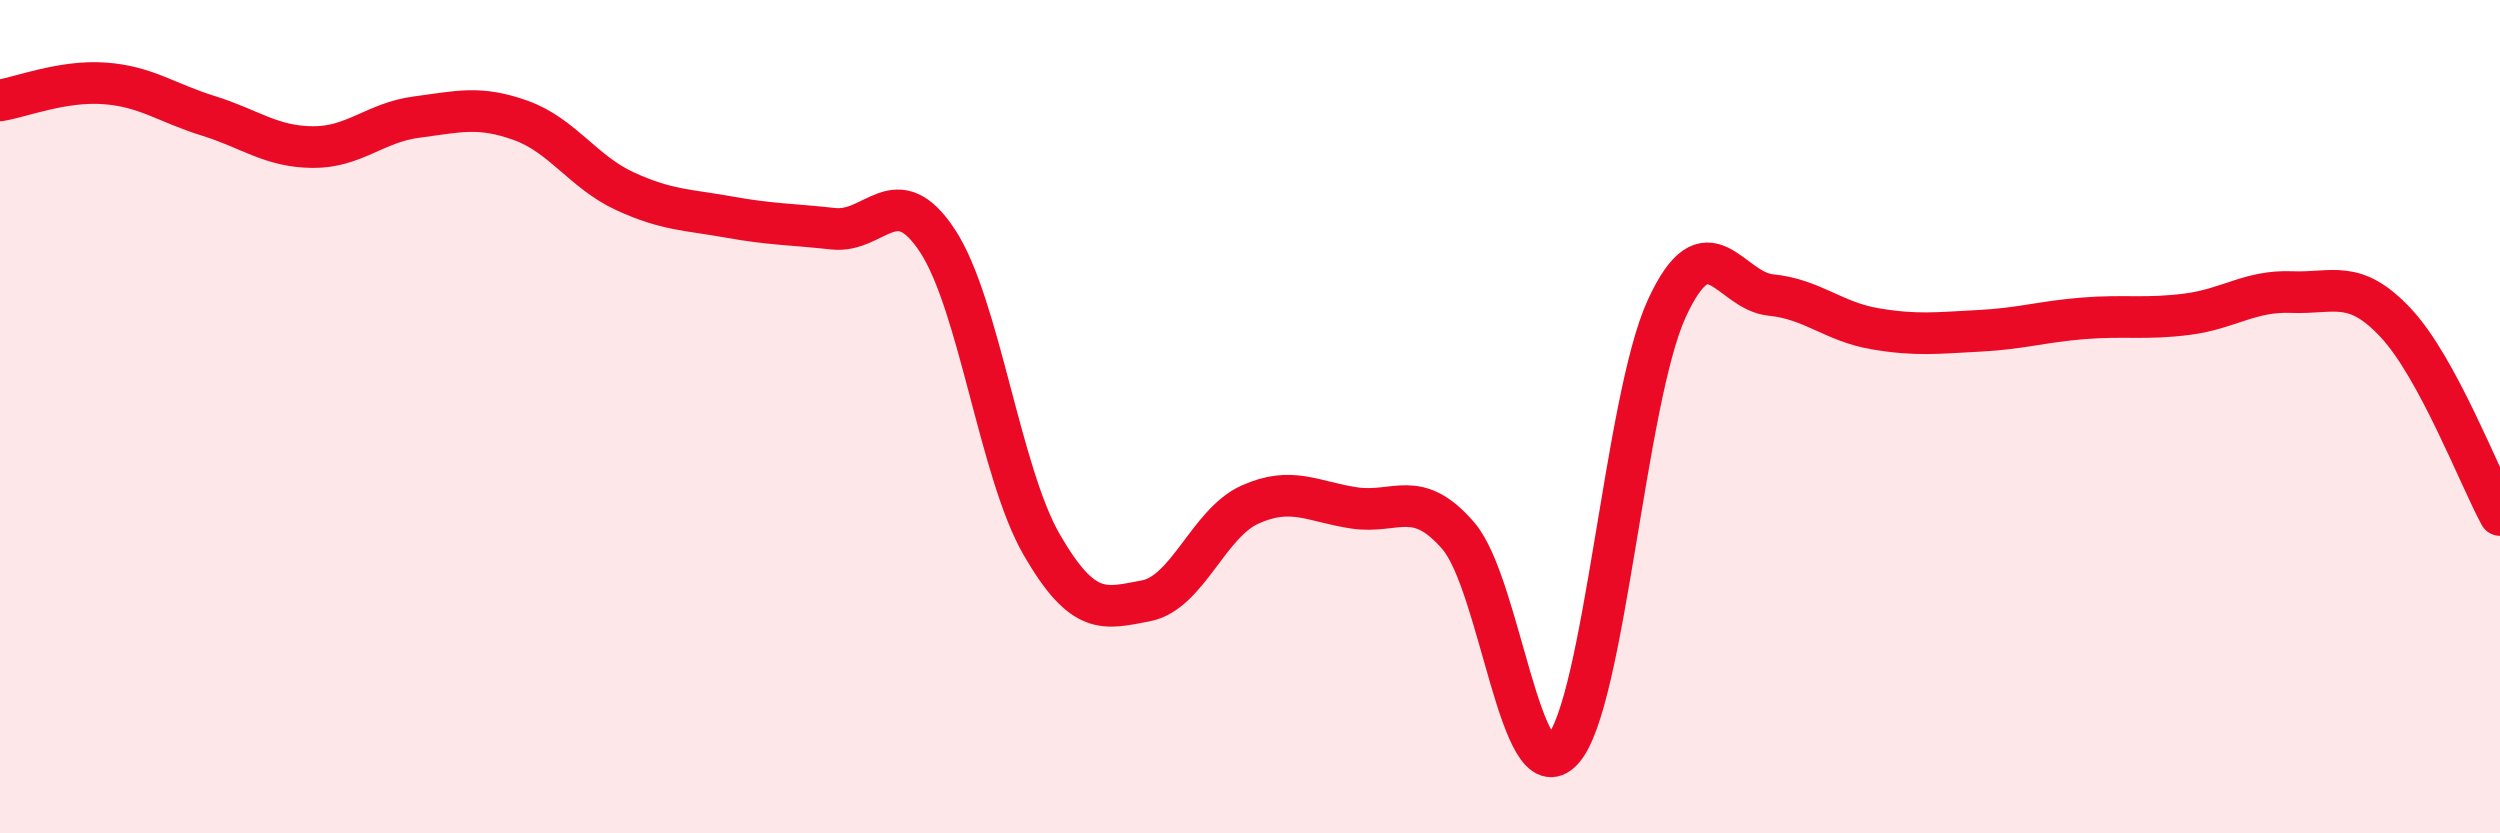 
    <svg width="60" height="20" viewBox="0 0 60 20" xmlns="http://www.w3.org/2000/svg">
      <path
        d="M 0,2.41 C 0.5,2.33 1.5,1.93 2.5,2 C 3.5,2.07 4,2.47 5,2.78 C 6,3.09 6.5,3.52 7.5,3.53 C 8.5,3.54 9,2.94 10,2.81 C 11,2.68 11.5,2.53 12.5,2.89 C 13.5,3.25 14,4.13 15,4.59 C 16,5.05 16.5,5.03 17.5,5.21 C 18.5,5.39 19,5.38 20,5.49 C 21,5.6 21.5,4.26 22.5,5.78 C 23.5,7.3 24,11.34 25,13.07 C 26,14.8 26.5,14.61 27.5,14.42 C 28.5,14.23 29,12.56 30,12.11 C 31,11.66 31.5,12.04 32.5,12.19 C 33.5,12.34 34,11.7 35,12.86 C 36,14.02 36.5,19.09 37.5,18 C 38.5,16.91 39,9.59 40,7.41 C 41,5.23 41.5,6.98 42.5,7.08 C 43.5,7.18 44,7.72 45,7.89 C 46,8.06 46.5,7.99 47.5,7.94 C 48.5,7.89 49,7.72 50,7.64 C 51,7.56 51.5,7.67 52.5,7.54 C 53.5,7.41 54,6.97 55,7.01 C 56,7.05 56.5,6.68 57.5,7.75 C 58.5,8.82 59.5,11.44 60,12.36L60 20L0 20Z"
        fill="#EB0A25"
        opacity="0.1"
        stroke-linecap="round"
        stroke-linejoin="round"
      />
      <path
        d="M 0,2.41 C 0.5,2.33 1.5,1.93 2.5,2 C 3.5,2.07 4,2.47 5,2.78 C 6,3.09 6.5,3.52 7.5,3.53 C 8.5,3.54 9,2.94 10,2.81 C 11,2.68 11.5,2.53 12.5,2.89 C 13.5,3.25 14,4.13 15,4.59 C 16,5.05 16.5,5.03 17.5,5.21 C 18.5,5.39 19,5.38 20,5.49 C 21,5.6 21.5,4.26 22.5,5.78 C 23.5,7.3 24,11.34 25,13.07 C 26,14.8 26.5,14.61 27.5,14.42 C 28.5,14.23 29,12.56 30,12.11 C 31,11.66 31.5,12.04 32.5,12.19 C 33.5,12.34 34,11.7 35,12.86 C 36,14.02 36.5,19.09 37.5,18 C 38.5,16.91 39,9.59 40,7.41 C 41,5.23 41.5,6.98 42.5,7.08 C 43.5,7.18 44,7.72 45,7.89 C 46,8.06 46.5,7.99 47.5,7.94 C 48.5,7.89 49,7.72 50,7.64 C 51,7.56 51.5,7.67 52.5,7.54 C 53.5,7.41 54,6.97 55,7.01 C 56,7.05 56.5,6.68 57.5,7.75 C 58.5,8.82 59.5,11.44 60,12.36"
        stroke="#EB0A25"
        stroke-width="1"
        fill="none"
        stroke-linecap="round"
        stroke-linejoin="round"
      />
    </svg>
  